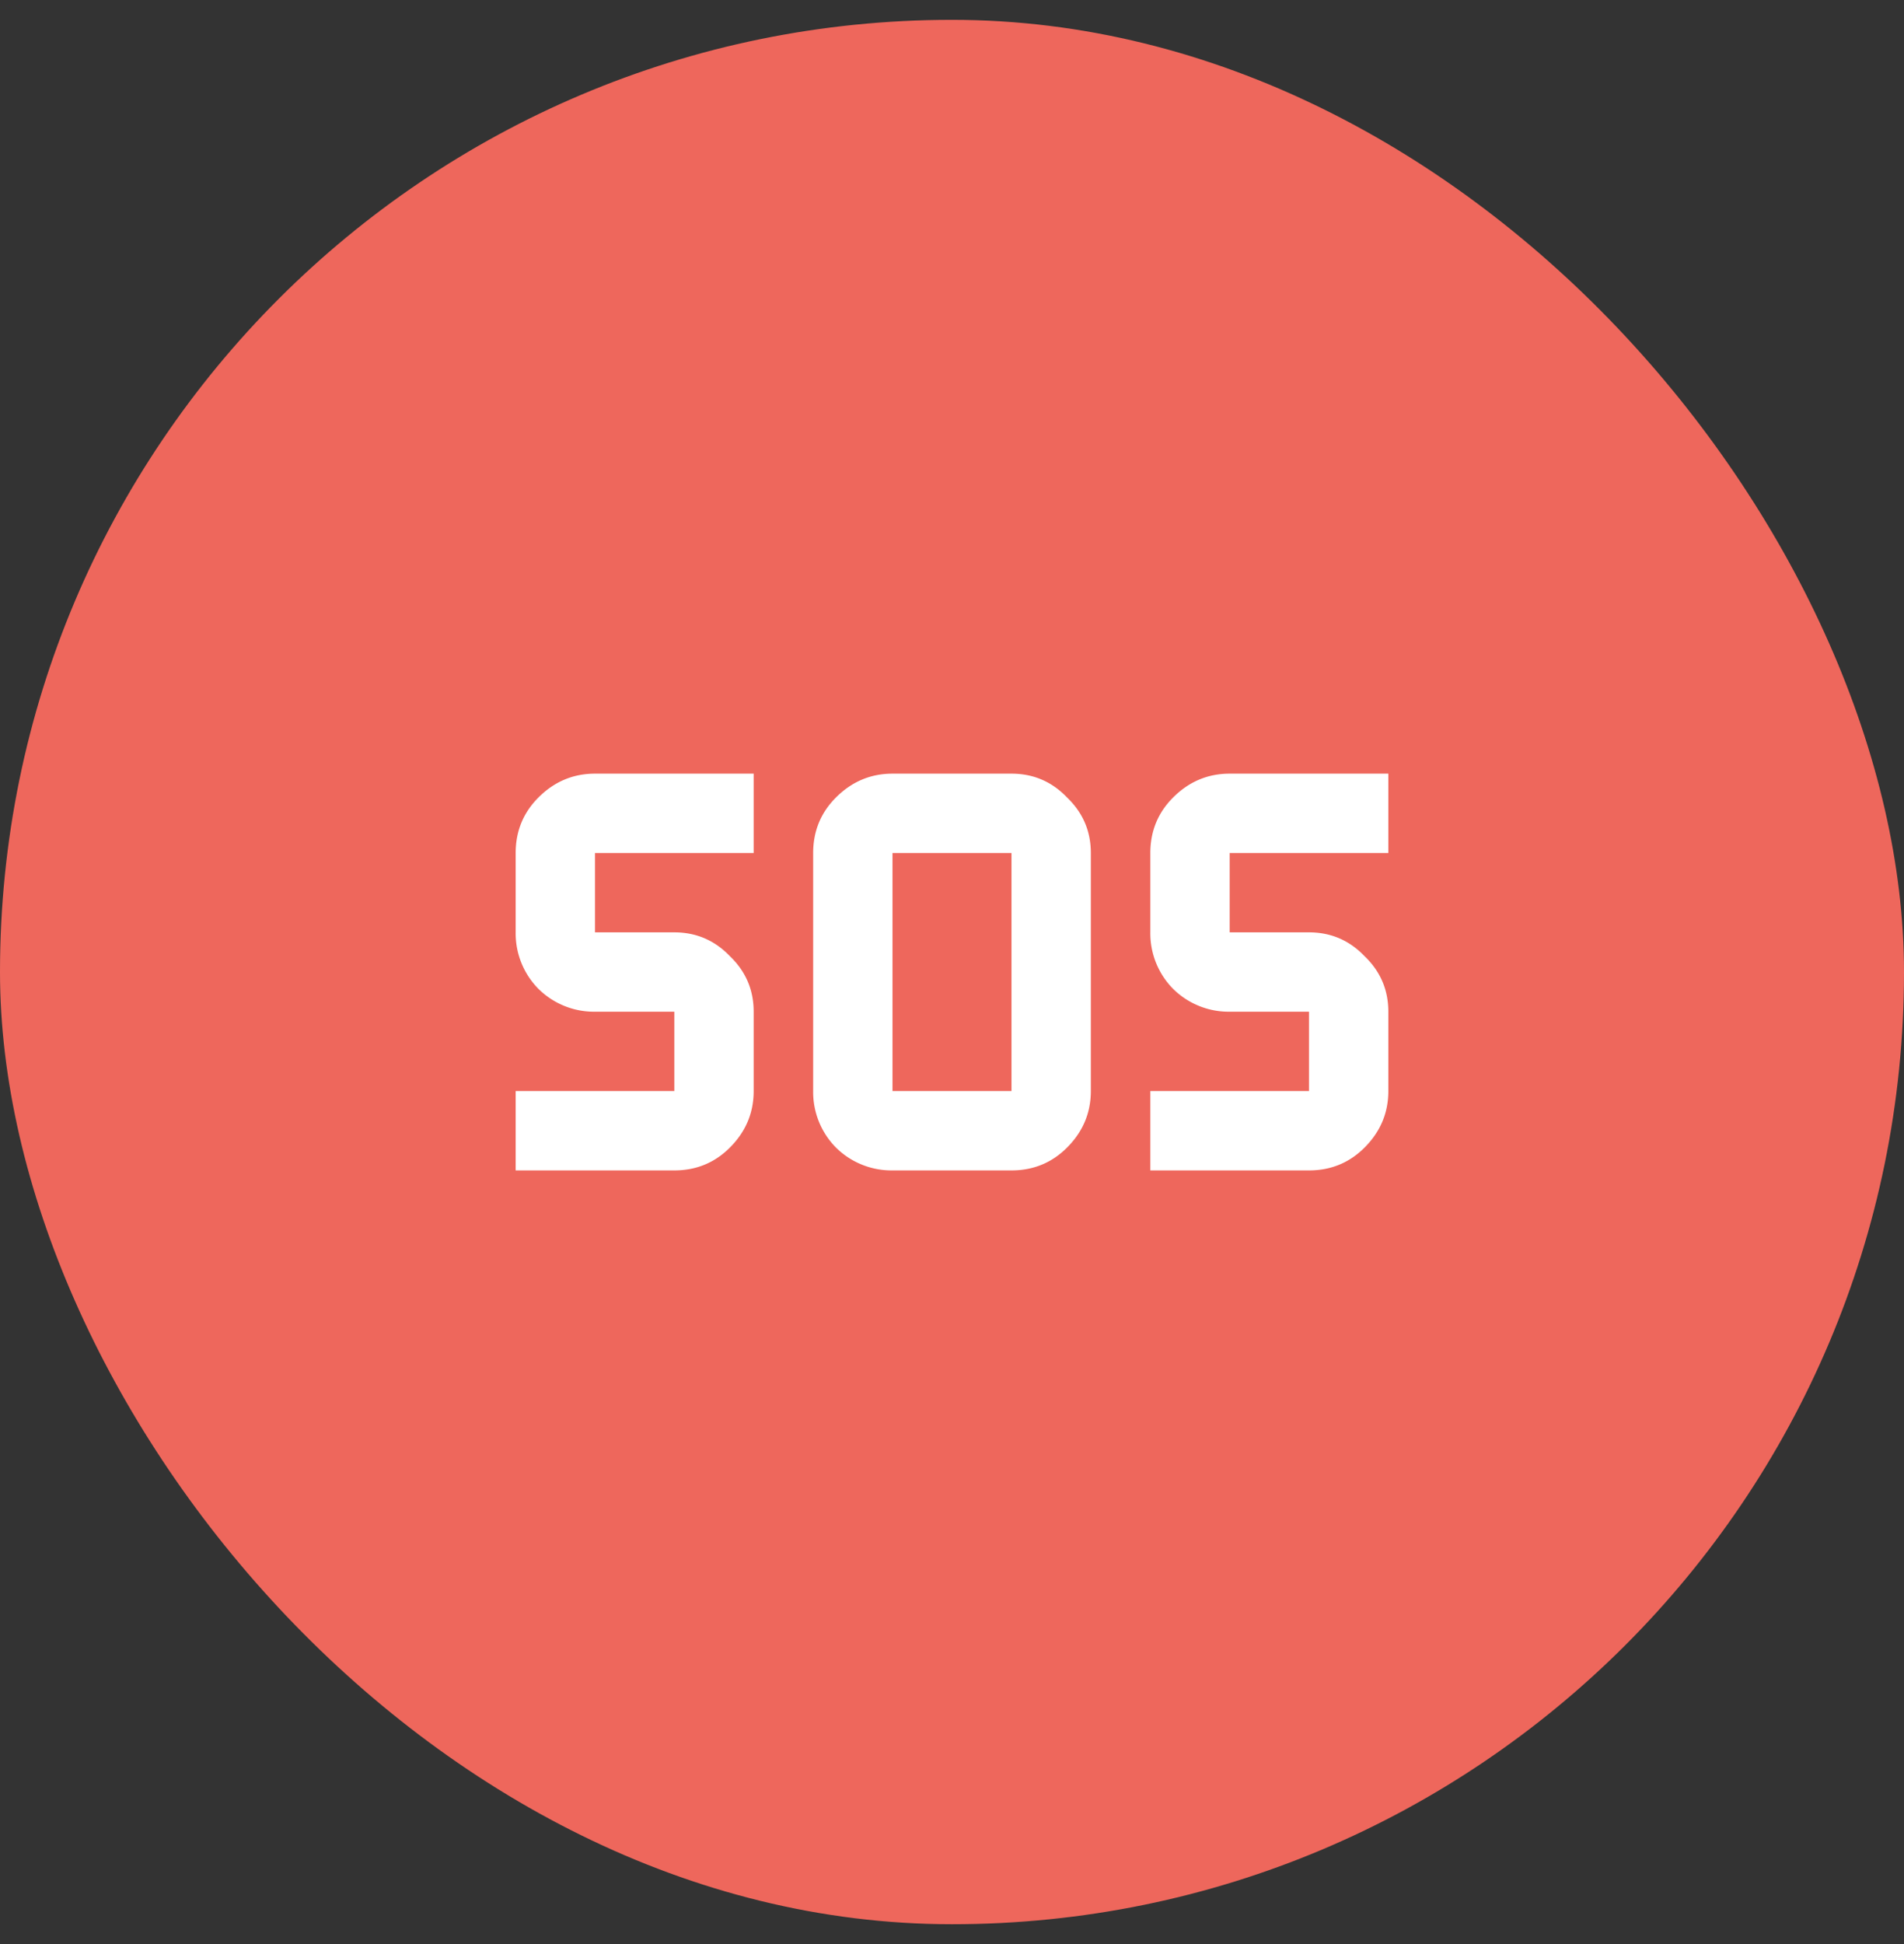 <svg width="48" height="49" viewBox="0 0 48 49" fill="none" xmlns="http://www.w3.org/2000/svg"><rect x="0" y="0" width="48" height="49" fill="#333333" stroke="none"/><rect y=".5" width="48" height="48" rx="24" fill="#EE675C"/><path d="M22.5 29.5a1.99 1.99 0 01-1.425-.575A1.99 1.99 0 0120.5 27.5v-6c0-.55.192-1.017.575-1.4.4-.4.875-.6 1.425-.6h3c.55 0 1.017.2 1.4.6.4.383.6.85.6 1.4v6c0 .55-.2 1.025-.6 1.425-.383.383-.85.575-1.4.575h-3zm-9.5 0v-2h4v-2h-2a1.99 1.99 0 01-1.425-.575A1.99 1.99 0 0113 23.5v-2c0-.55.192-1.017.575-1.4.4-.4.875-.6 1.425-.6h4v2h-4v2h2c.55 0 1.017.2 1.4.6.4.383.6.85.6 1.4v2c0 .55-.2 1.025-.6 1.425-.383.383-.85.575-1.4.575h-4zm16 0v-2h4v-2h-2a1.99 1.99 0 01-1.425-.575A1.99 1.99 0 0129 23.5v-2c0-.55.192-1.017.575-1.4.4-.4.875-.6 1.425-.6h4v2h-4v2h2c.55 0 1.017.2 1.4.6.4.383.6.85.6 1.4v2c0 .55-.2 1.025-.6 1.425-.383.383-.85.575-1.4.575h-4zm-6.5-2h3v-6h-3v6z" fill="#fff"/></svg>